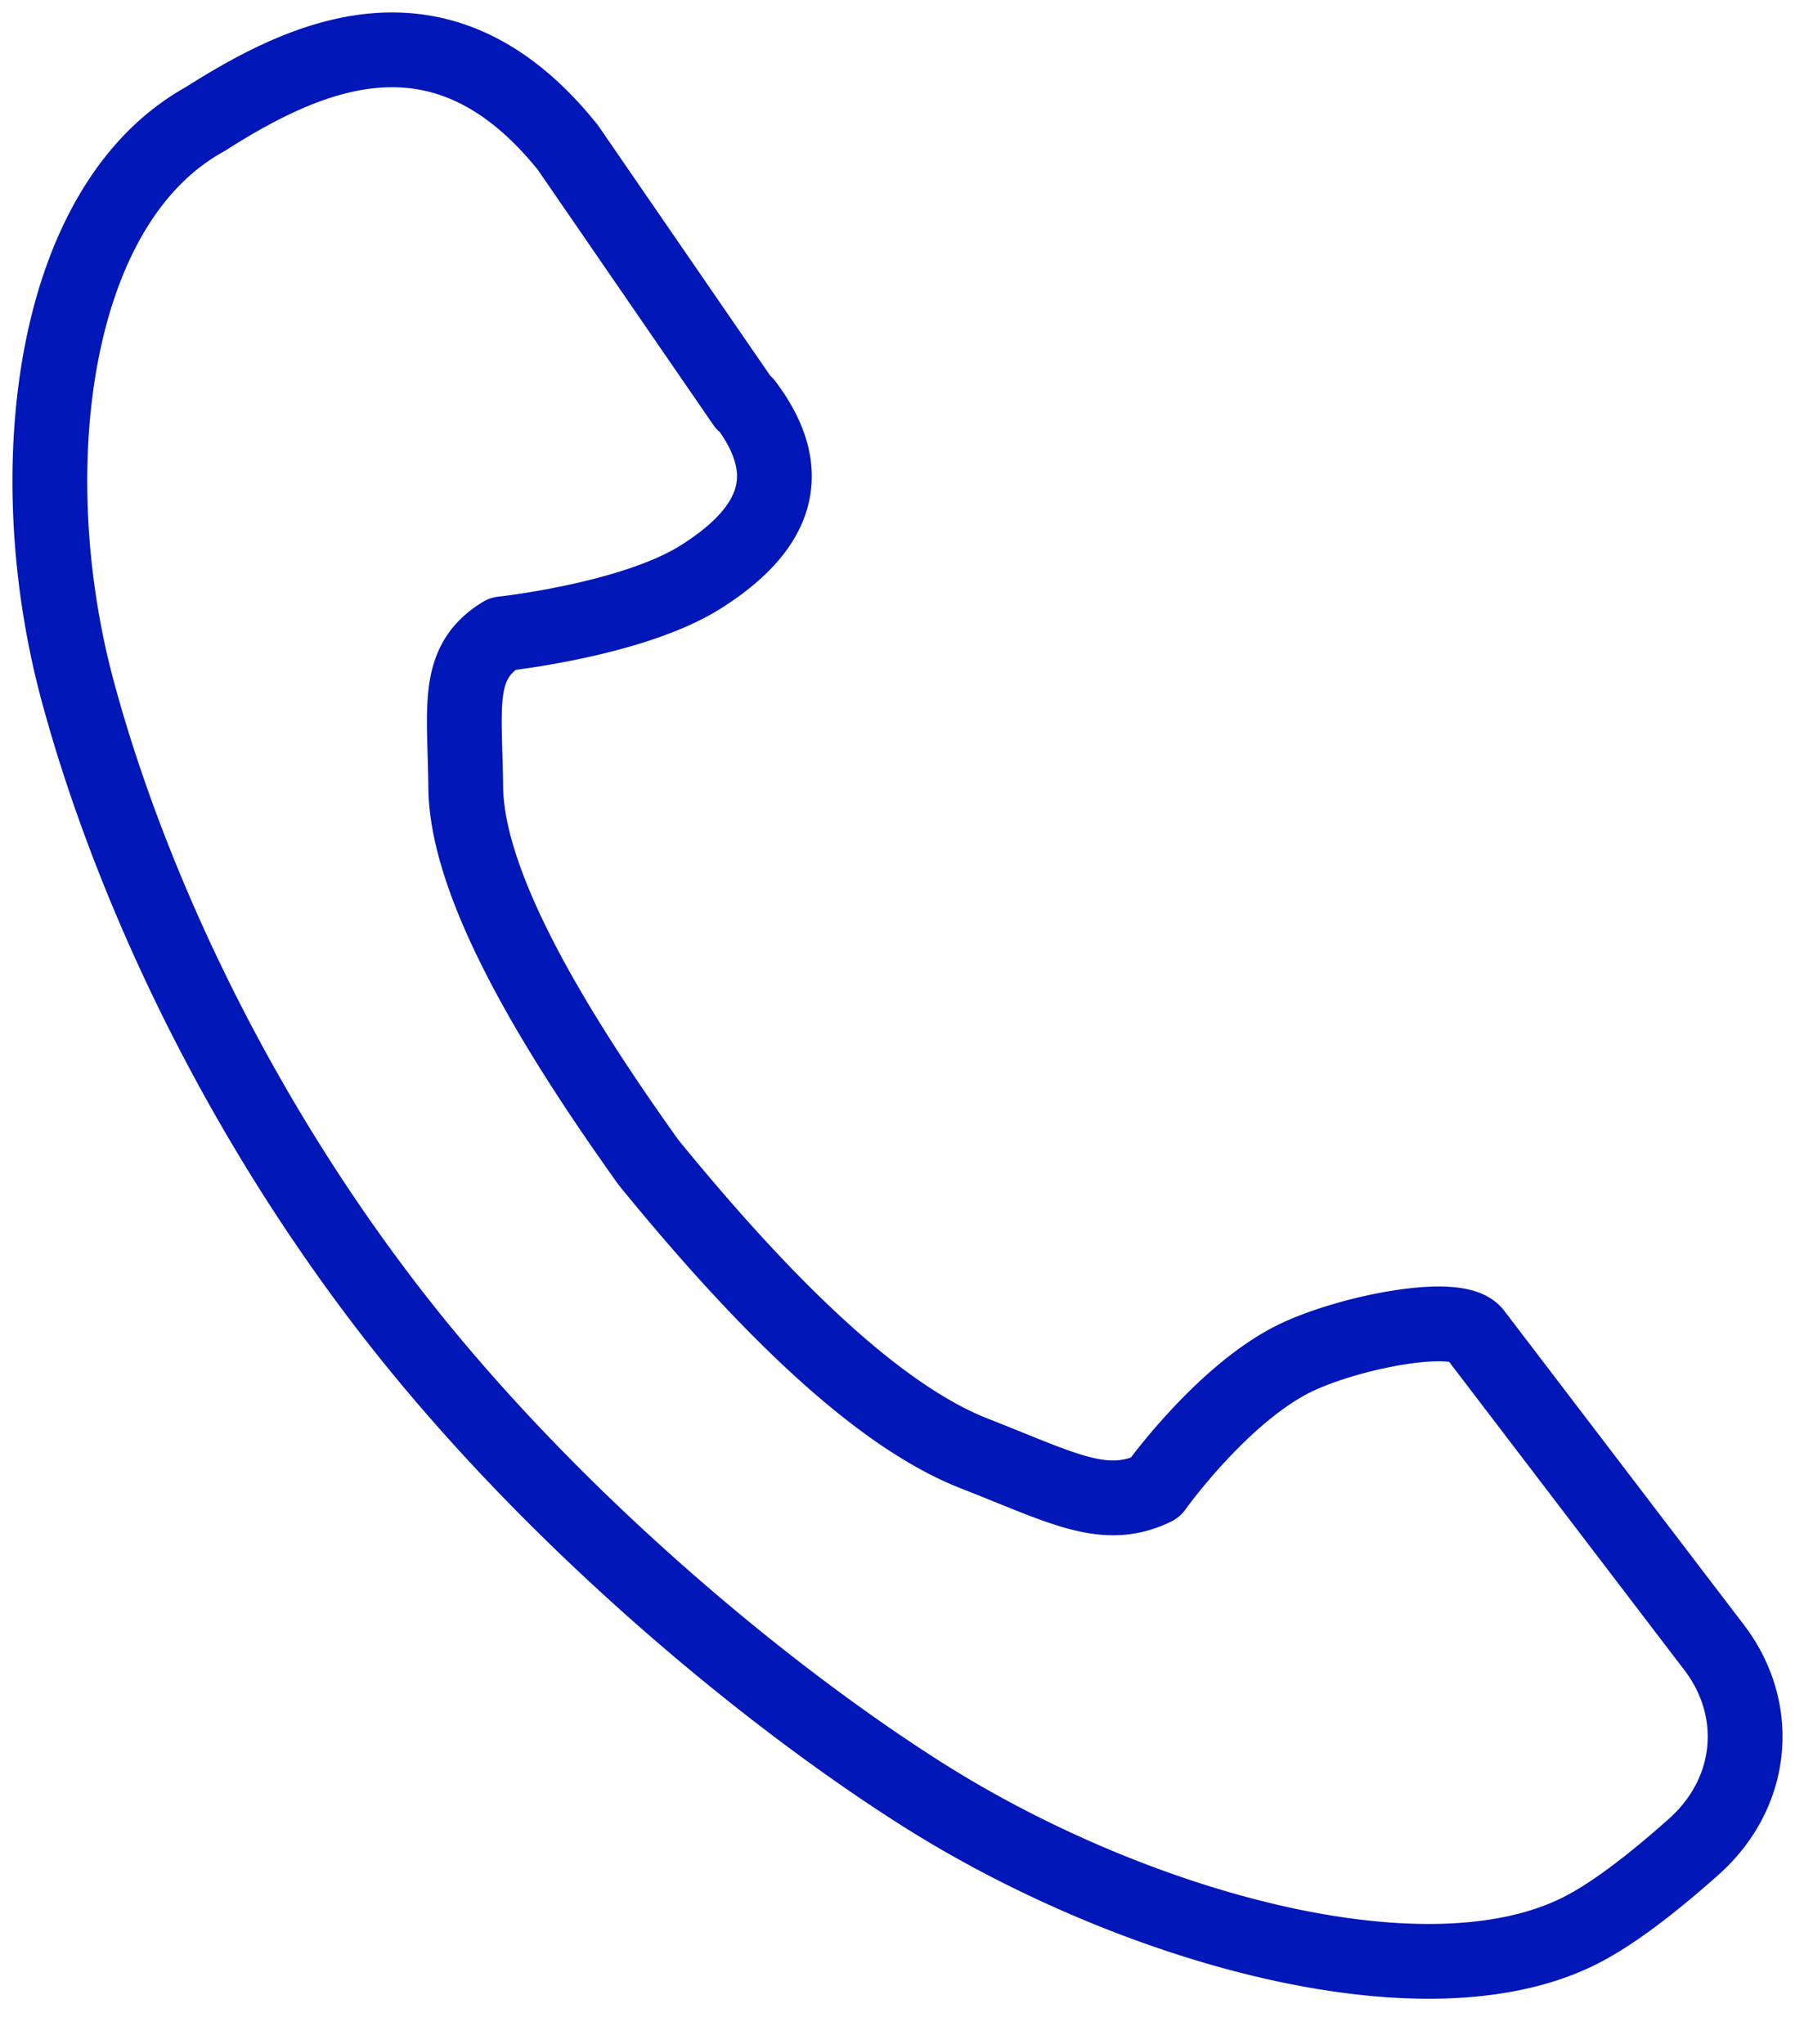 <svg width="36" height="41" fill="none" xmlns="http://www.w3.org/2000/svg"><path d="M14.922 8.095 11.39 2.96C8.908-.137 6.232 1.04 4.113 2.39.995 4.114.377 9.489 1.56 13.867c.919 3.41 2.87 7.984 6.165 12.294 3.1 4.056 7.418 7.692 10.712 9.79 4.23 2.7 10.262 4.416 13.388 2.7.663-.36 1.449-.99 2.155-1.62 1.201-1.08 1.351-2.736.398-3.988l-.195-.255-4.61-6.042c-.344-.45-2.49-.037-3.585.487-1.475.712-2.826 2.61-2.826 2.61-1.007.494-1.855 0-3.621-.69-2.146-.84-4.548-3.411-6.482-5.773a2.972 2.972 0 0 1-.15-.202c-1.749-2.46-3.542-5.375-3.568-7.377-.018-1.65-.212-2.511.733-3.088 0 0 2.596-.278 3.965-1.132 1.36-.855 2.067-1.957.91-3.486h-.027Z" stroke="#0117B8" stroke-width="1.5" stroke-linecap="round" stroke-linejoin="round"/></svg>